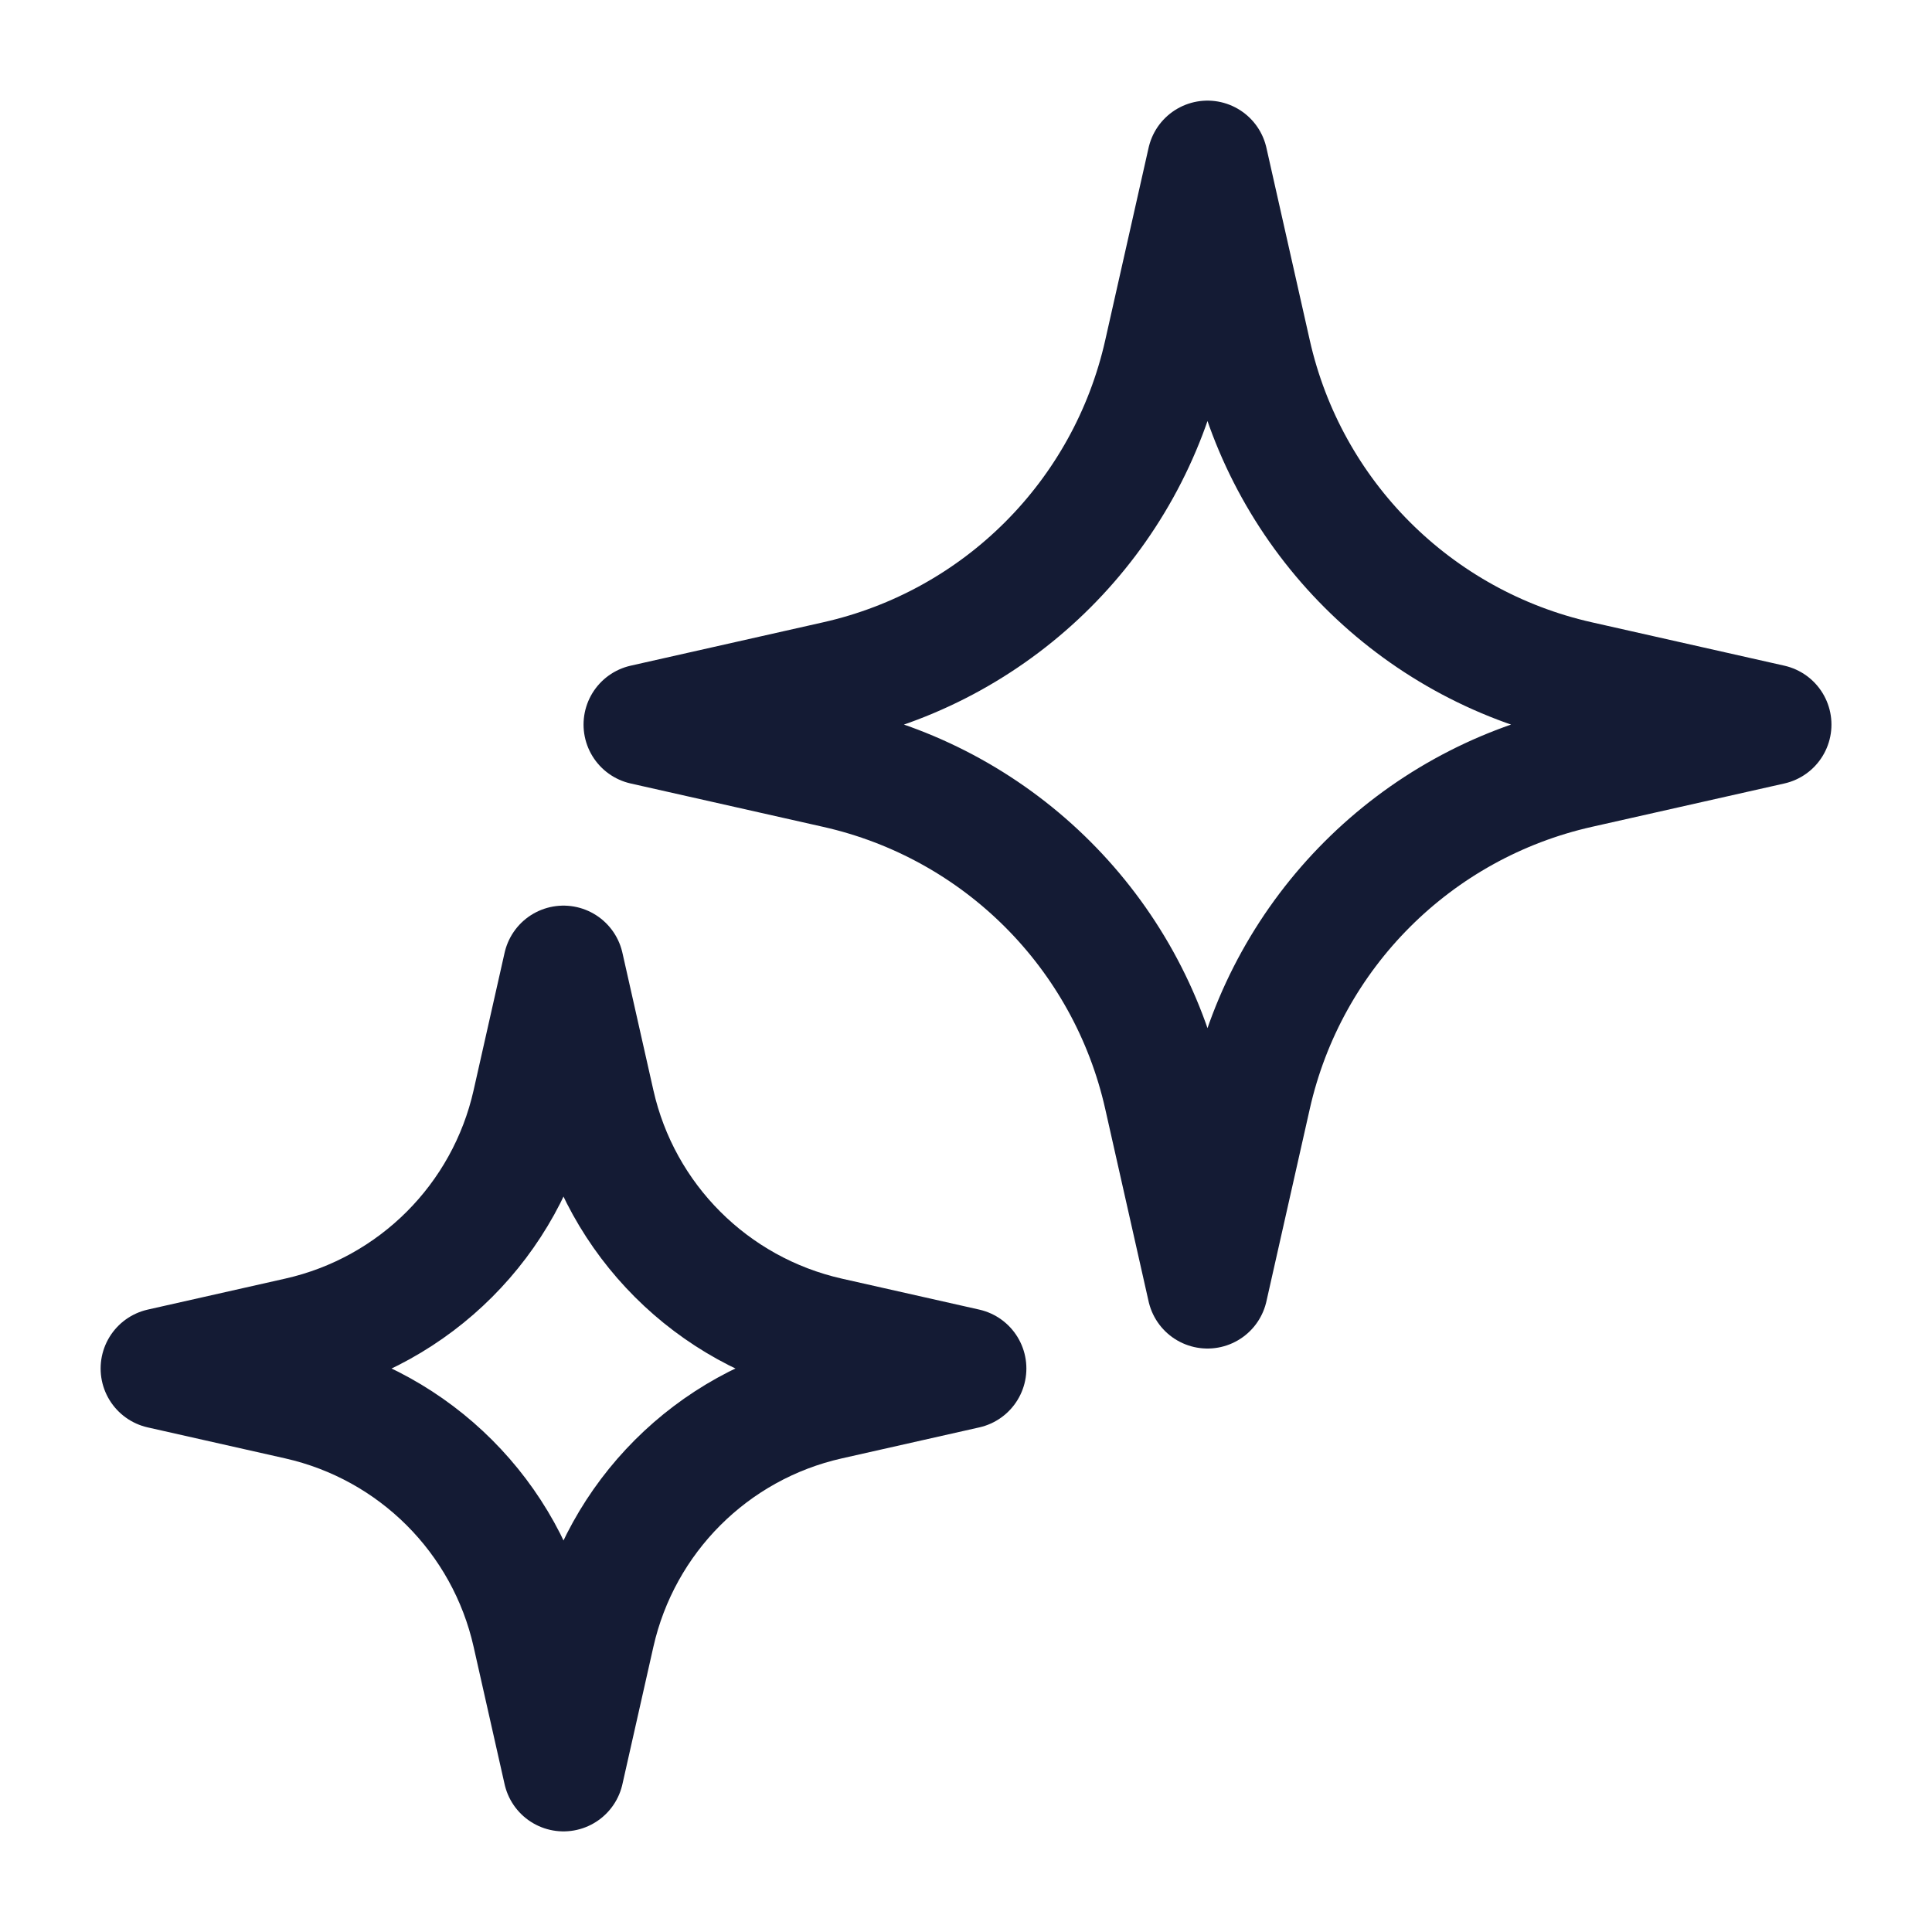 <svg xmlns="http://www.w3.org/2000/svg" width="24" viewBox="0 0 24 24" height="24" fill="none"><g stroke-width="1.5" stroke-linejoin="round" stroke="#141b34"><path d="m15 2 .539 2.392c.457 2.029 2.041 3.613 4.07 4.07l2.392.539-2.392.539c-2.029.457-3.613 2.041-4.07 4.07l-.539 2.392-.539-2.392c-.457-2.029-2.041-3.613-4.07-4.07l-2.392-.539 2.392-.539c2.029-.457 3.613-2.041 4.07-4.07z"></path><path d="m7 12 .385 1.708c.326 1.449 1.458 2.58 2.907 2.907l1.708.385-1.708.385c-1.449.326-2.58 1.458-2.907 2.907l-.385 1.708-.385-1.708c-.326-1.449-1.458-2.58-2.907-2.907l-1.708-.385 1.708-.385c1.449-.326 2.581-1.458 2.907-2.907z"></path></g></svg>